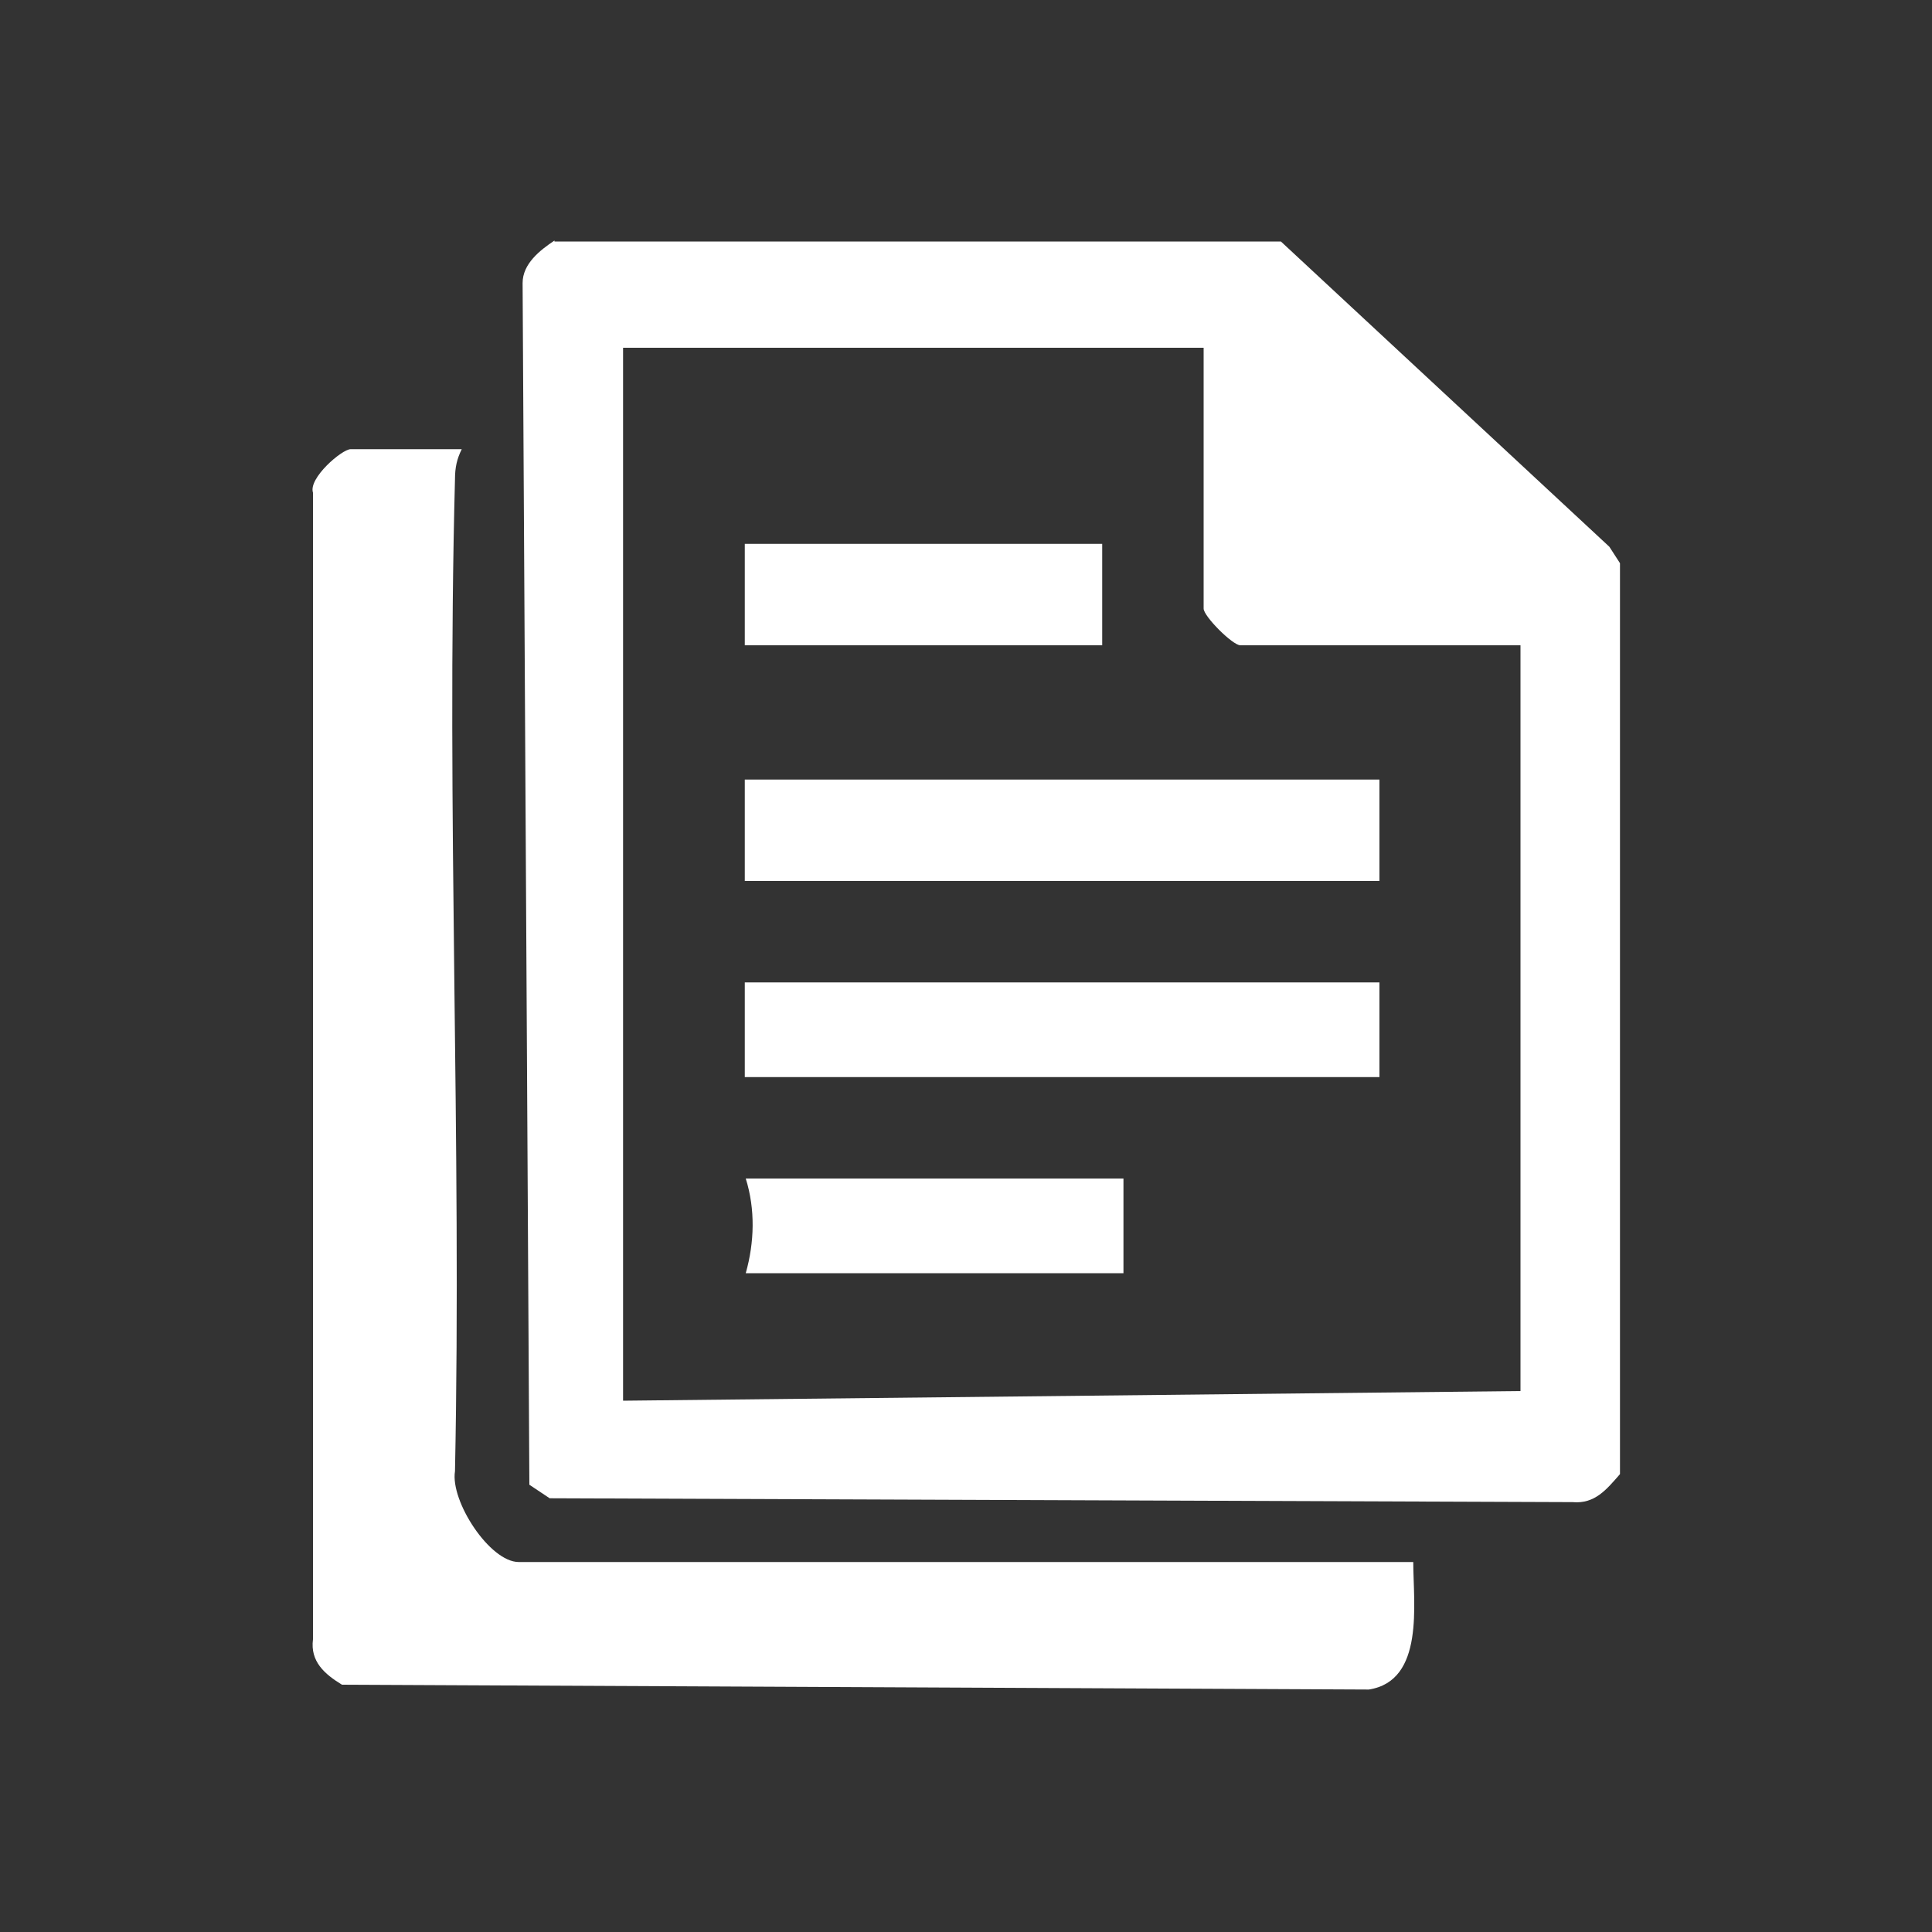 <svg xmlns="http://www.w3.org/2000/svg" id="Layer_1" viewBox="0 0 200 200"><rect x="0" y="0" width="200" height="200" fill="#333333" stroke="none"/><defs><style>      .st0 {        fill: #fff;      }    </style></defs><path class="st0" d="M57.4,25h75.2s34,31.6,34,31.6l1.1,1.7v94.3c-1.4,1.6-2.6,3.1-4.9,2.9l-105.9-.4-2.1-1.4-.7-124.4c0-2,1.8-3.4,3.3-4.4ZM124.6,36h-60.1v109l92.9-1v-77.2h-29c-.8,0-3.8-3-3.8-3.8v-26.9Z"></path><path class="st0" d="M47.8,46.5c-.5,1-.7,1.9-.7,3.1-.9,34.2.7,68.5,0,102.7-.5,3.1,3.6,9.4,6.6,9.4h92.6c0,4.3,1.2,12.3-4.6,13.2l-106.3-.5c-1.8-1.1-3.3-2.4-3-4.7V51c-.5-1.5,3-4.5,3.9-4.5h11.5Z"></path><rect class="st0" x="77.1" y="80.7" width="65.7" height="10.5"></rect><rect class="st0" x="77.1" y="101.7" width="65.7" height="9.8"></rect><rect class="st0" x="77.1" y="56.3" width="37" height="10.5"></rect><path class="st0" d="M116.3,122v9.8h-39.1c.9-3.2,1-6.6,0-9.8h39.1Z"></path></svg>